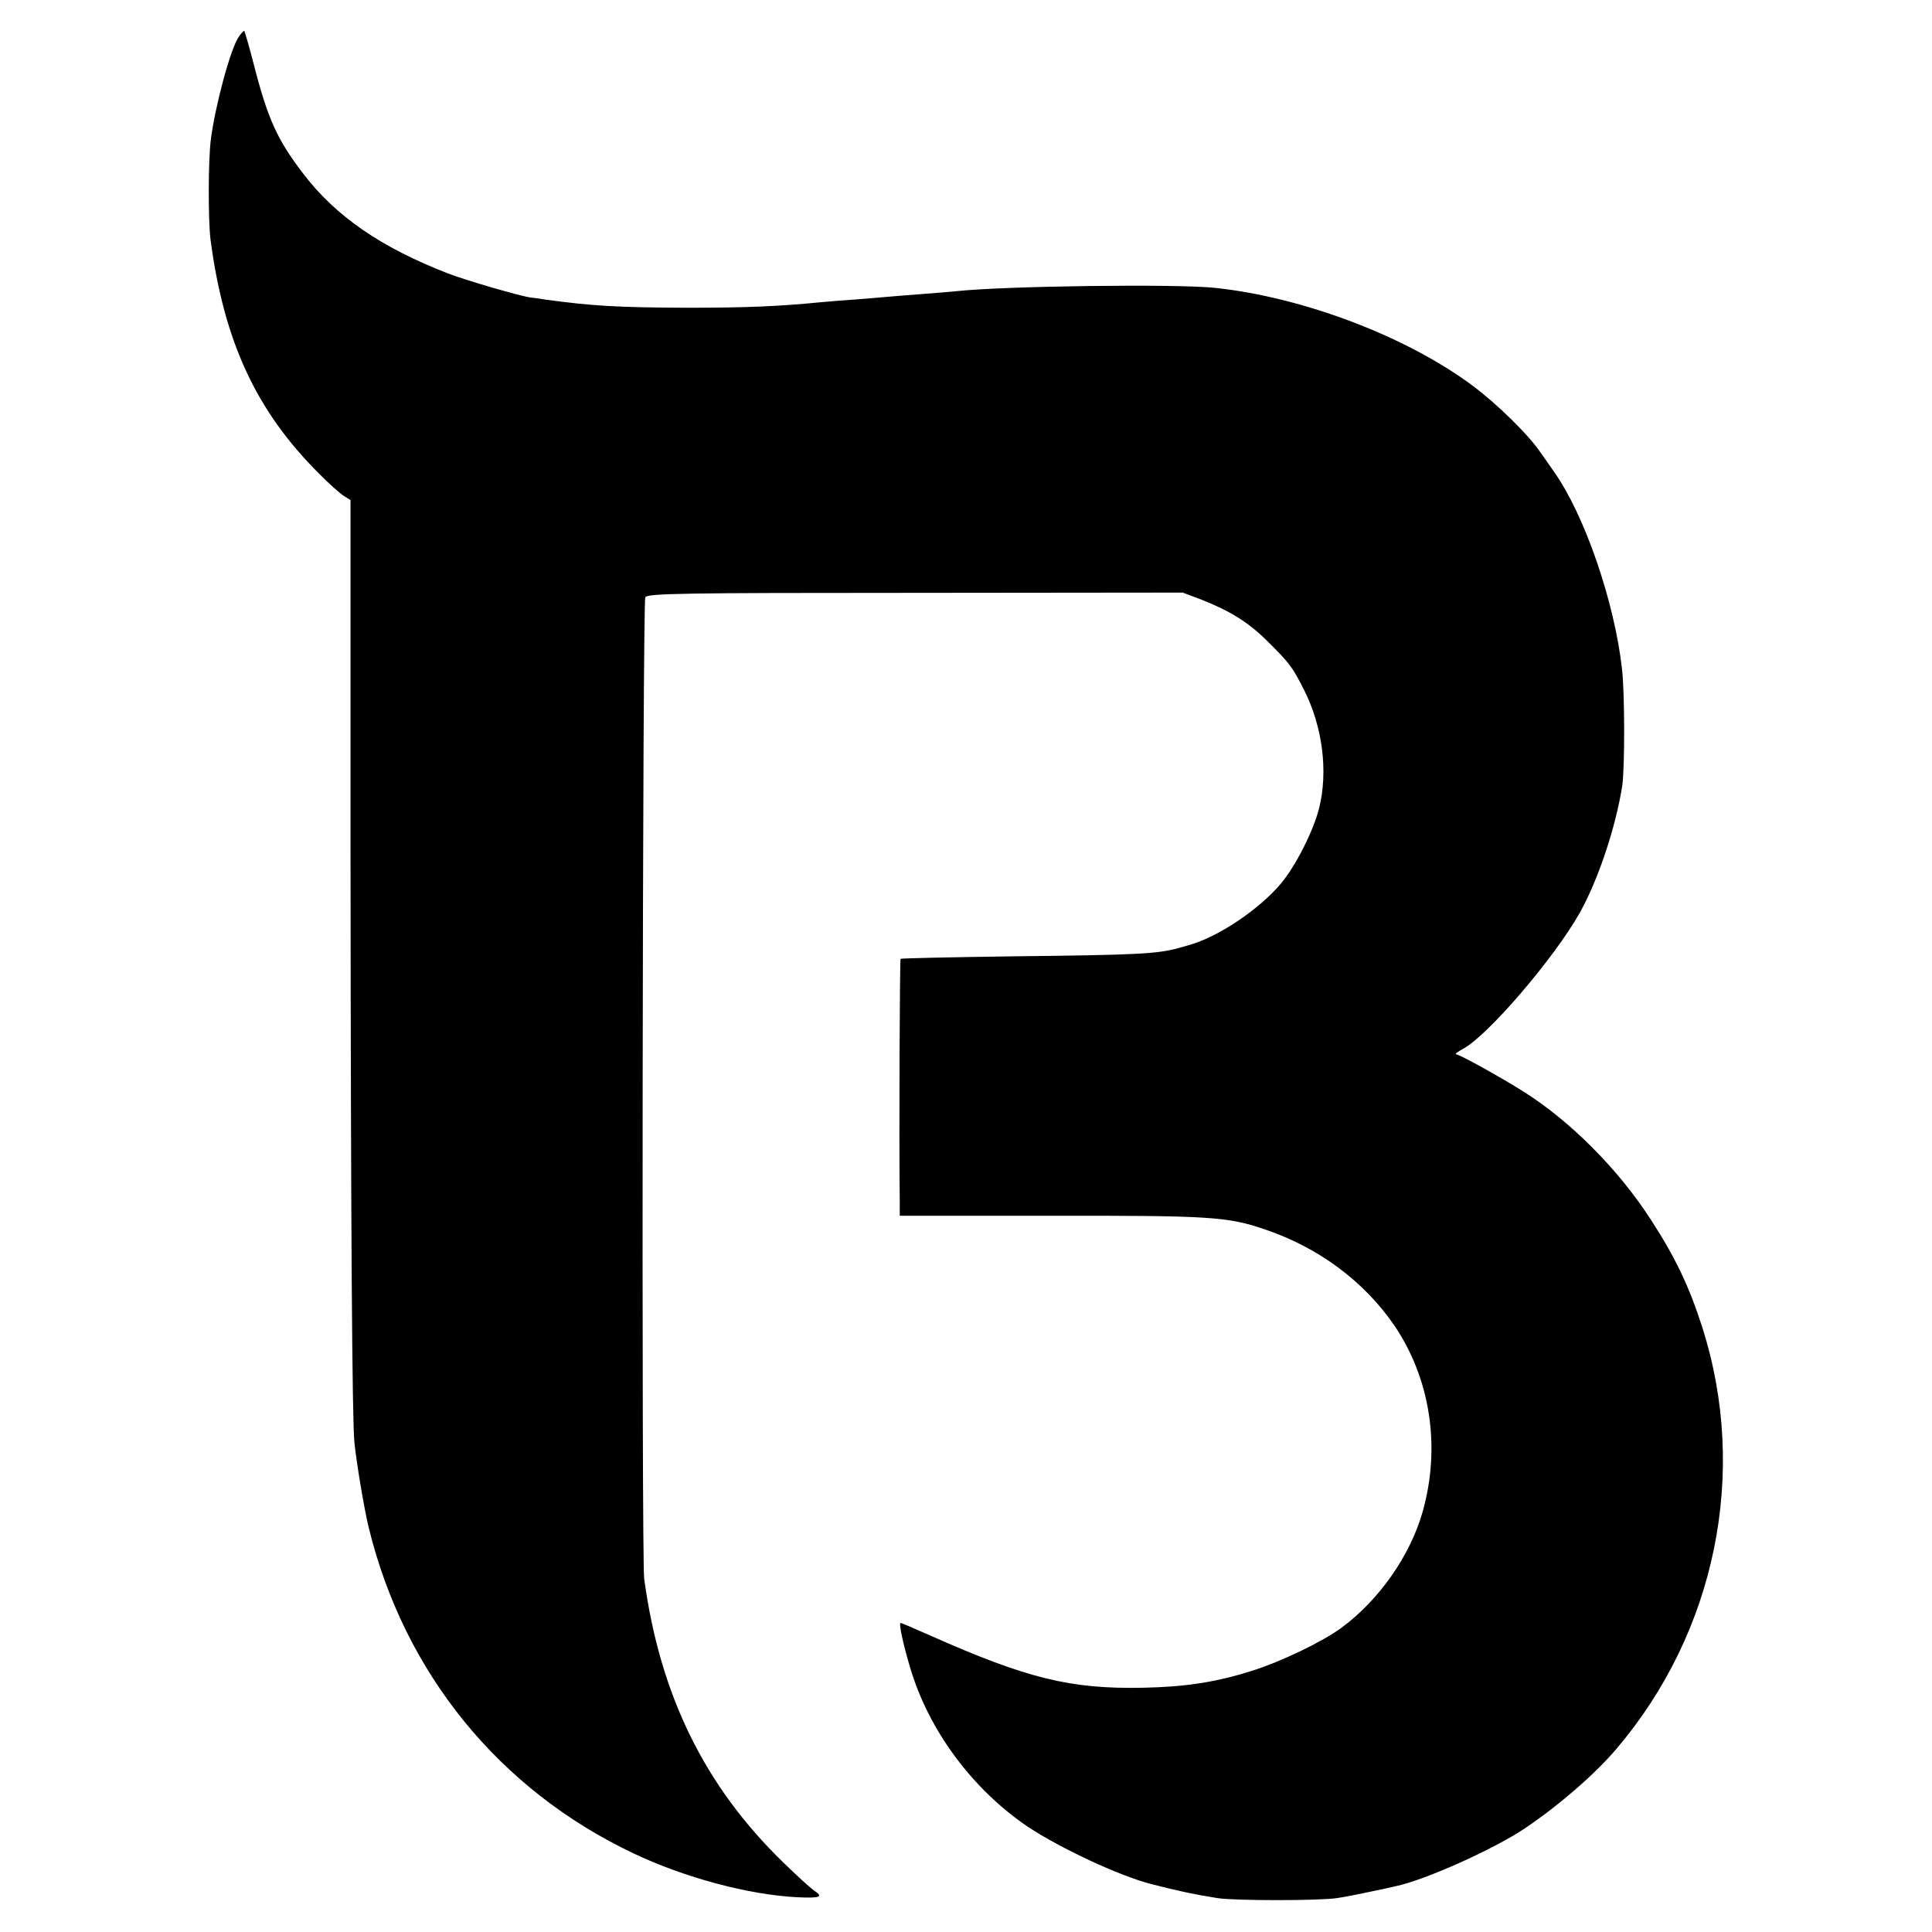 <?xml version="1.0" standalone="no"?>
<!DOCTYPE svg PUBLIC "-//W3C//DTD SVG 20010904//EN"
 "http://www.w3.org/TR/2001/REC-SVG-20010904/DTD/svg10.dtd">
<svg version="1.0" xmlns="http://www.w3.org/2000/svg"
 width="700pt" height="700pt" viewBox="0 0 700 700"
 preserveAspectRatio="xMidYMid meet">
<g transform="translate(0,700) scale(0.1,-0.1)"
fill="#000000" stroke="none">
<path d="M866 6868 c-30 -41 -86 -249 -102 -373 -10 -79 -10 -295 -1 -365 49
-369 166 -620 393 -846 33 -34 73 -69 87 -79 l27 -17 0 -1262 c1 -1370 6
-2073 14 -2151 8 -79 36 -244 52 -310 129 -527 472 -949 959 -1180 185 -88
417 -150 593 -159 85 -4 98 1 59 26 -12 9 -61 53 -108 99 -286 277 -448 608
-505 1029 -10 76 -6 3538 4 3556 8 14 129 16 978 16 l969 1 69 -26 c104 -41
171 -83 239 -151 79 -78 90 -93 131 -174 68 -134 89 -297 55 -432 -21 -81 -82
-203 -136 -269 -79 -95 -230 -197 -338 -226 -16 -5 -32 -9 -35 -10 -78 -21
-143 -25 -604 -30 -220 -3 -401 -7 -403 -9 -3 -3 -6 -643 -3 -881 l0 -50 548
0 c578 1 640 -3 777 -50 194 -66 357 -188 466 -346 132 -194 170 -443 103
-678 -45 -158 -158 -319 -294 -419 -68 -50 -217 -122 -325 -156 -130 -41 -240
-58 -395 -61 -261 -5 -418 33 -769 189 -57 25 -105 46 -108 46 -7 0 8 -73 34
-160 67 -229 227 -444 429 -580 117 -77 328 -176 444 -206 98 -25 152 -37 240
-51 60 -10 372 -10 435 0 28 4 82 15 120 23 39 8 80 17 92 20 106 22 358 135
470 211 123 83 255 198 330 287 360 423 478 1002 311 1526 -47 147 -97 253
-186 390 -117 182 -292 358 -462 465 -79 50 -232 135 -244 135 -6 1 5 9 25 20
89 47 330 328 423 493 68 122 131 313 154 462 9 66 9 331 -1 420 -27 244 -136
560 -246 715 -17 25 -39 56 -49 70 -42 63 -158 177 -247 243 -239 178 -613
320 -932 354 -140 15 -763 7 -938 -12 -16 -2 -70 -6 -120 -10 -49 -4 -106 -8
-125 -10 -19 -2 -73 -6 -120 -10 -47 -3 -104 -8 -126 -10 -152 -15 -269 -20
-484 -20 -249 1 -342 6 -517 30 -24 4 -46 7 -50 7 -34 4 -235 62 -299 87 -243
94 -409 208 -527 364 -93 122 -127 197 -177 392 -17 66 -33 121 -35 123 -1 2
-10 -7 -19 -20z"/>
</g>
</svg>
